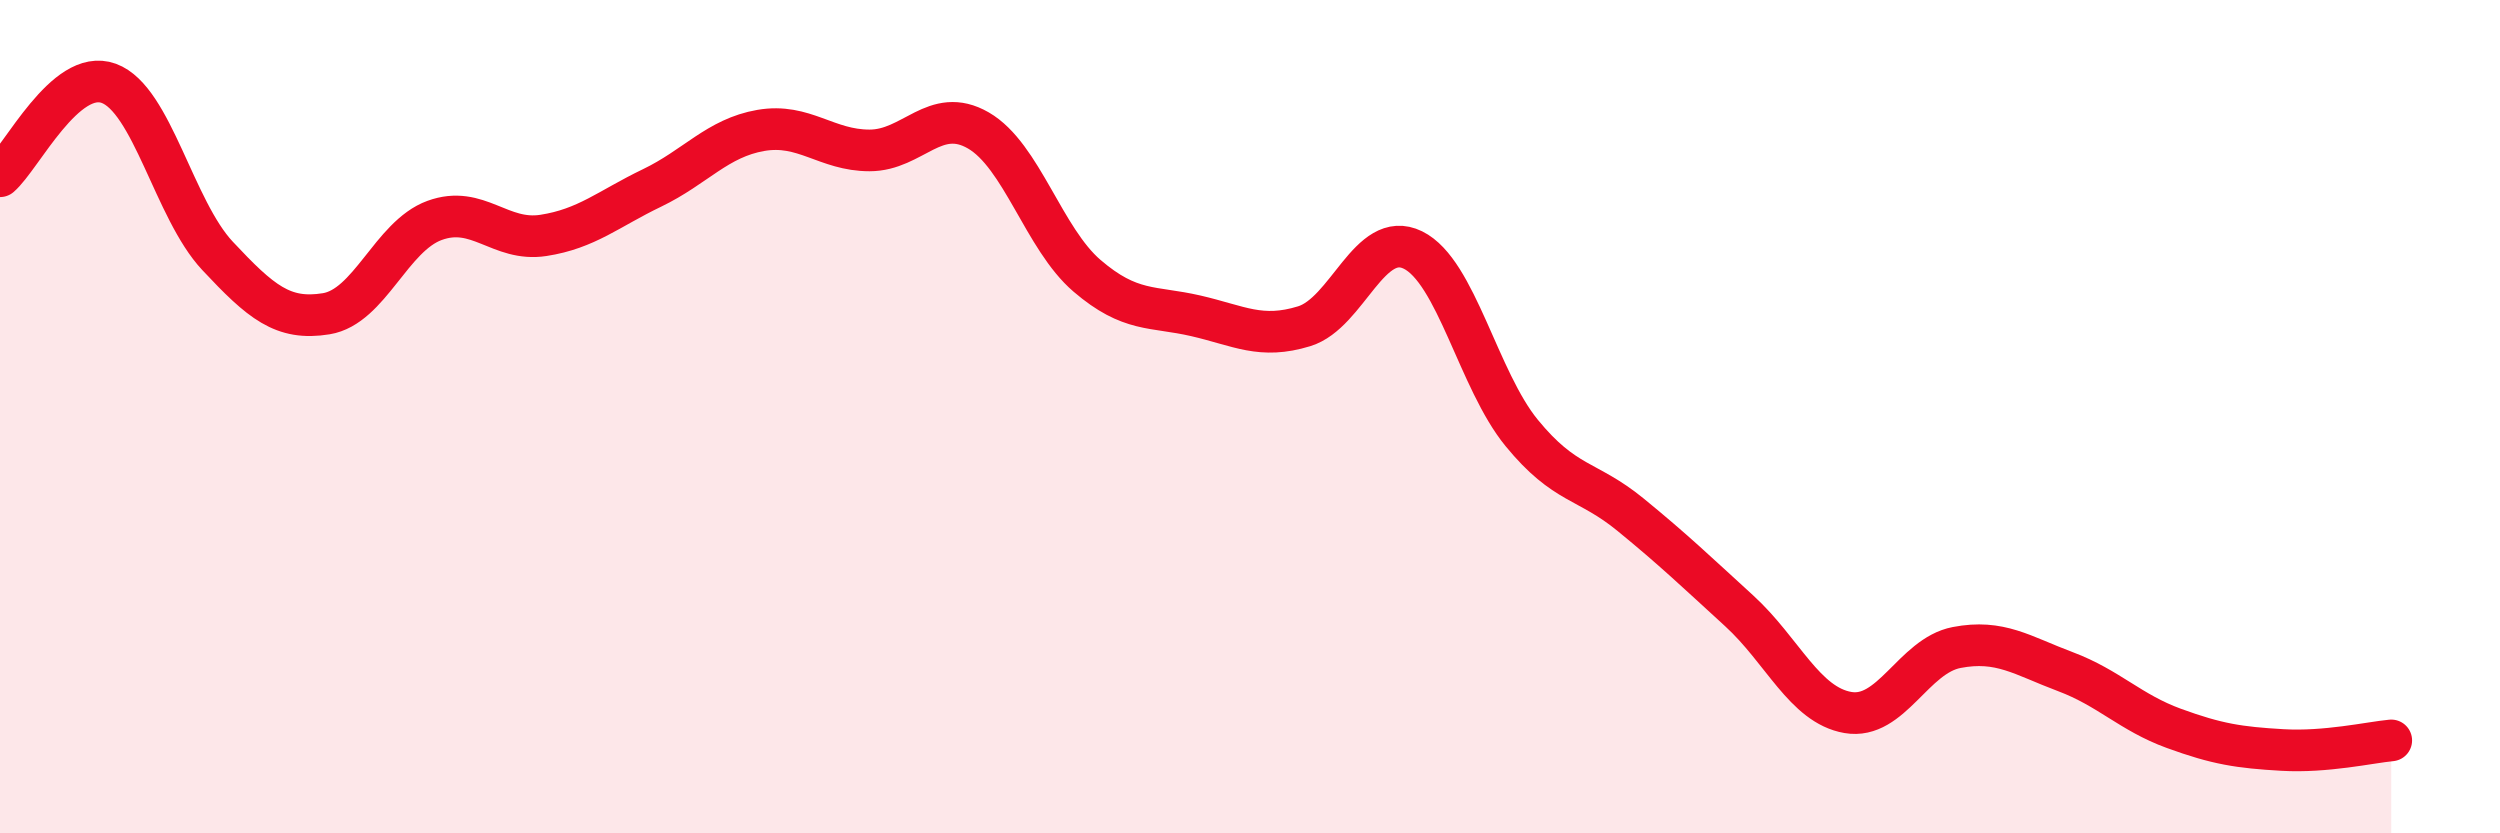 
    <svg width="60" height="20" viewBox="0 0 60 20" xmlns="http://www.w3.org/2000/svg">
      <path
        d="M 0,4.23 C 0.52,3.78 1.57,1.62 2.61,2 C 3.65,2.38 4.18,5.03 5.22,6.14 C 6.26,7.25 6.79,7.7 7.83,7.53 C 8.87,7.36 9.39,5.67 10.43,5.29 C 11.47,4.91 12,5.81 13.04,5.65 C 14.08,5.49 14.61,5.01 15.65,4.51 C 16.69,4.01 17.22,3.31 18.26,3.13 C 19.3,2.95 19.83,3.61 20.87,3.61 C 21.91,3.61 22.44,2.53 23.48,3.13 C 24.52,3.73 25.05,5.73 26.09,6.62 C 27.13,7.51 27.66,7.34 28.7,7.58 C 29.74,7.82 30.26,8.15 31.3,7.83 C 32.34,7.51 32.87,5.49 33.91,6 C 34.95,6.51 35.48,9.12 36.52,10.39 C 37.56,11.66 38.09,11.5 39.13,12.35 C 40.17,13.2 40.7,13.71 41.74,14.66 C 42.78,15.61 43.31,16.92 44.35,17.1 C 45.39,17.28 45.92,15.74 46.96,15.54 C 48,15.34 48.53,15.73 49.57,16.12 C 50.61,16.51 51.13,17.1 52.17,17.48 C 53.21,17.86 53.74,17.94 54.78,18 C 55.82,18.06 56.87,17.82 57.39,17.77L57.39 20L0 20Z"
        fill="#EB0A25"
        opacity="0.1"
        stroke-linecap="round"
        stroke-linejoin="round"
      />
      <path
        d="M 0,4.23 C 0.52,3.78 1.57,1.62 2.61,2 C 3.65,2.38 4.18,5.03 5.22,6.14 C 6.26,7.25 6.79,7.7 7.83,7.53 C 8.87,7.36 9.39,5.67 10.43,5.29 C 11.47,4.91 12,5.81 13.04,5.65 C 14.08,5.49 14.61,5.01 15.65,4.51 C 16.69,4.01 17.22,3.31 18.26,3.13 C 19.3,2.95 19.83,3.61 20.87,3.61 C 21.91,3.61 22.44,2.53 23.48,3.13 C 24.52,3.73 25.05,5.73 26.09,6.62 C 27.13,7.51 27.66,7.34 28.7,7.58 C 29.74,7.82 30.26,8.15 31.3,7.83 C 32.34,7.51 32.87,5.49 33.91,6 C 34.95,6.51 35.48,9.12 36.52,10.39 C 37.56,11.66 38.09,11.5 39.13,12.35 C 40.17,13.2 40.7,13.71 41.74,14.66 C 42.78,15.61 43.31,16.92 44.35,17.1 C 45.39,17.28 45.92,15.74 46.96,15.54 C 48,15.34 48.53,15.73 49.57,16.12 C 50.61,16.51 51.13,17.1 52.17,17.48 C 53.21,17.86 53.74,17.94 54.78,18 C 55.82,18.06 56.87,17.82 57.39,17.77"
        stroke="#EB0A25"
        stroke-width="1"
        fill="none"
        stroke-linecap="round"
        stroke-linejoin="round"
      />
    </svg>
  